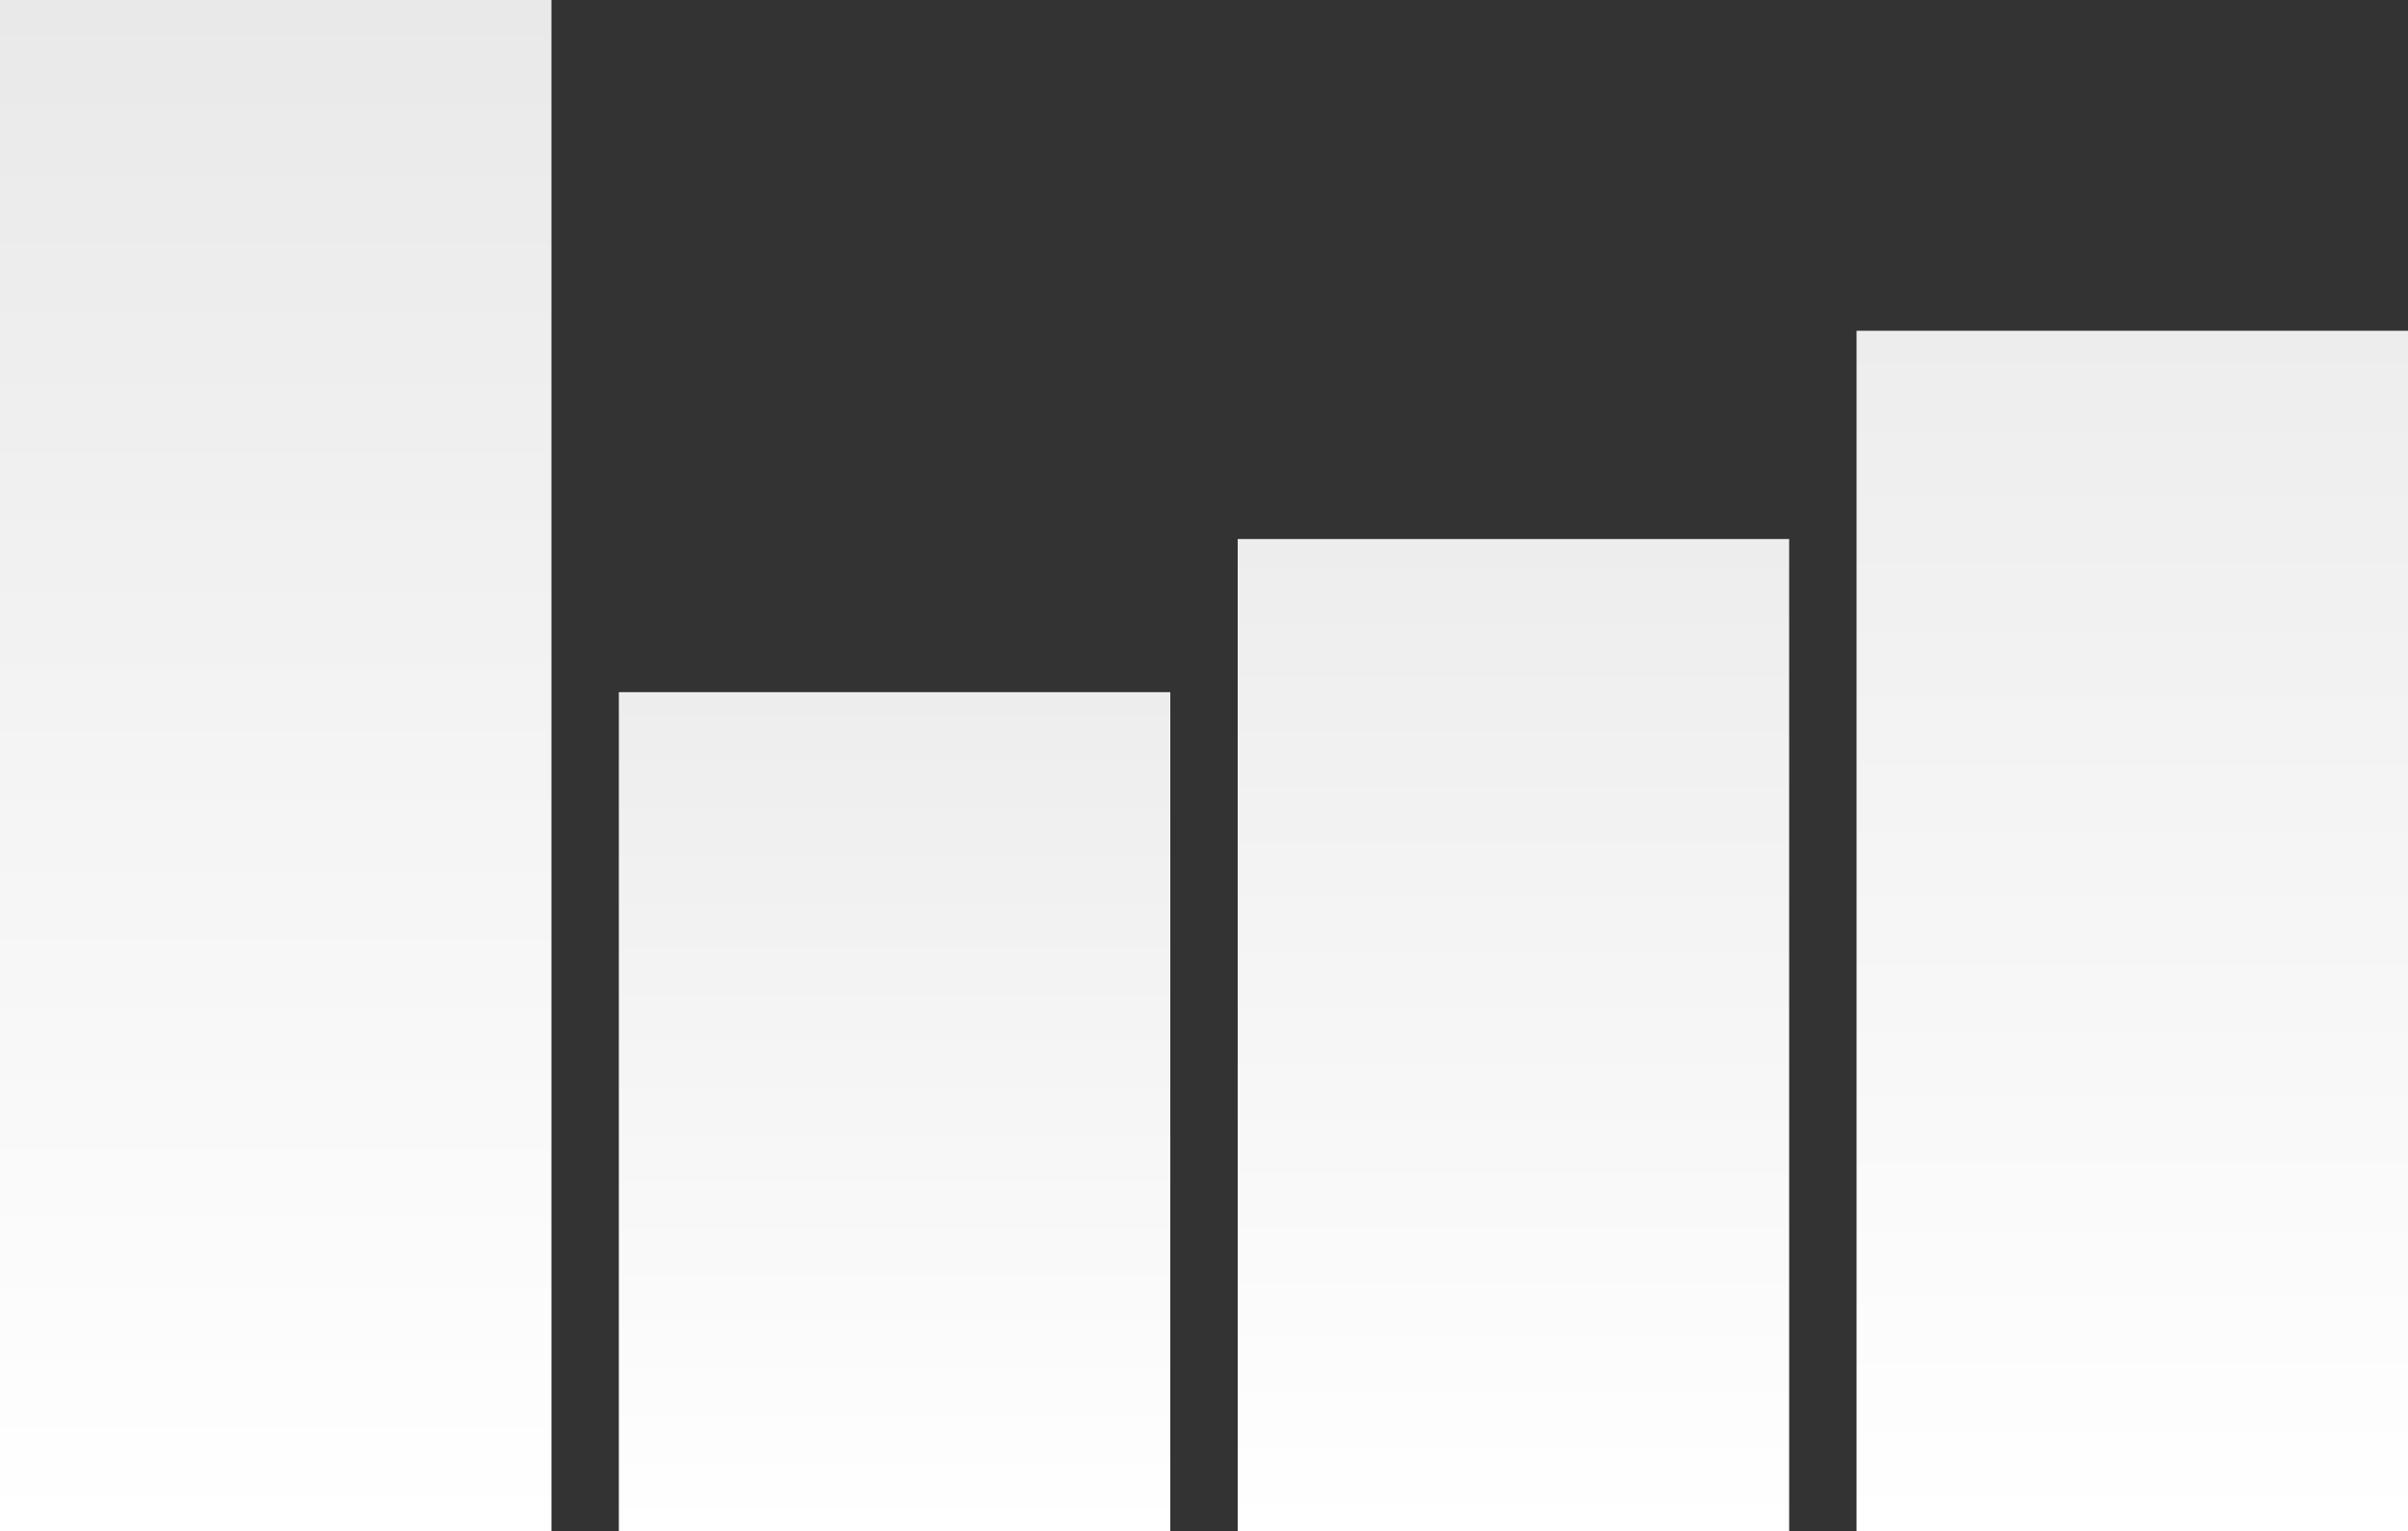 <?xml version="1.0" encoding="UTF-8"?> <svg xmlns="http://www.w3.org/2000/svg" width="393" height="250" viewBox="0 0 393 250" fill="none"><rect x="0" y="0" width="393" height="250" fill="#333333" stroke="none"/> <rect x="303" y="54" width="90" height="196" fill="url(#paint0_linear_2388_34130)"></rect> <rect x="202" y="88" width="90" height="162" fill="url(#paint1_linear_2388_34130)"></rect> <rect x="101" y="113" width="90" height="137" fill="url(#paint2_linear_2388_34130)"></rect> <rect width="90" height="250" fill="url(#paint3_linear_2388_34130)"></rect> <defs> <linearGradient id="paint0_linear_2388_34130" x1="348" y1="54" x2="348" y2="250" gradientUnits="userSpaceOnUse"> <stop stop-color="#EDEDED"></stop> <stop offset="1" stop-color="white"></stop> </linearGradient> <linearGradient id="paint1_linear_2388_34130" x1="247" y1="88" x2="247" y2="250" gradientUnits="userSpaceOnUse"> <stop stop-color="#EDEDED"></stop> <stop offset="1" stop-color="white"></stop> </linearGradient> <linearGradient id="paint2_linear_2388_34130" x1="146" y1="113" x2="146" y2="250" gradientUnits="userSpaceOnUse"> <stop stop-color="#EDEDED"></stop> <stop offset="1" stop-color="white"></stop> </linearGradient> <linearGradient id="paint3_linear_2388_34130" x1="45" y1="4.05896e-07" x2="45" y2="250" gradientUnits="userSpaceOnUse"> <stop stop-color="#E9E9E9"></stop> <stop offset="1" stop-color="white"></stop> </linearGradient> </defs> </svg> 